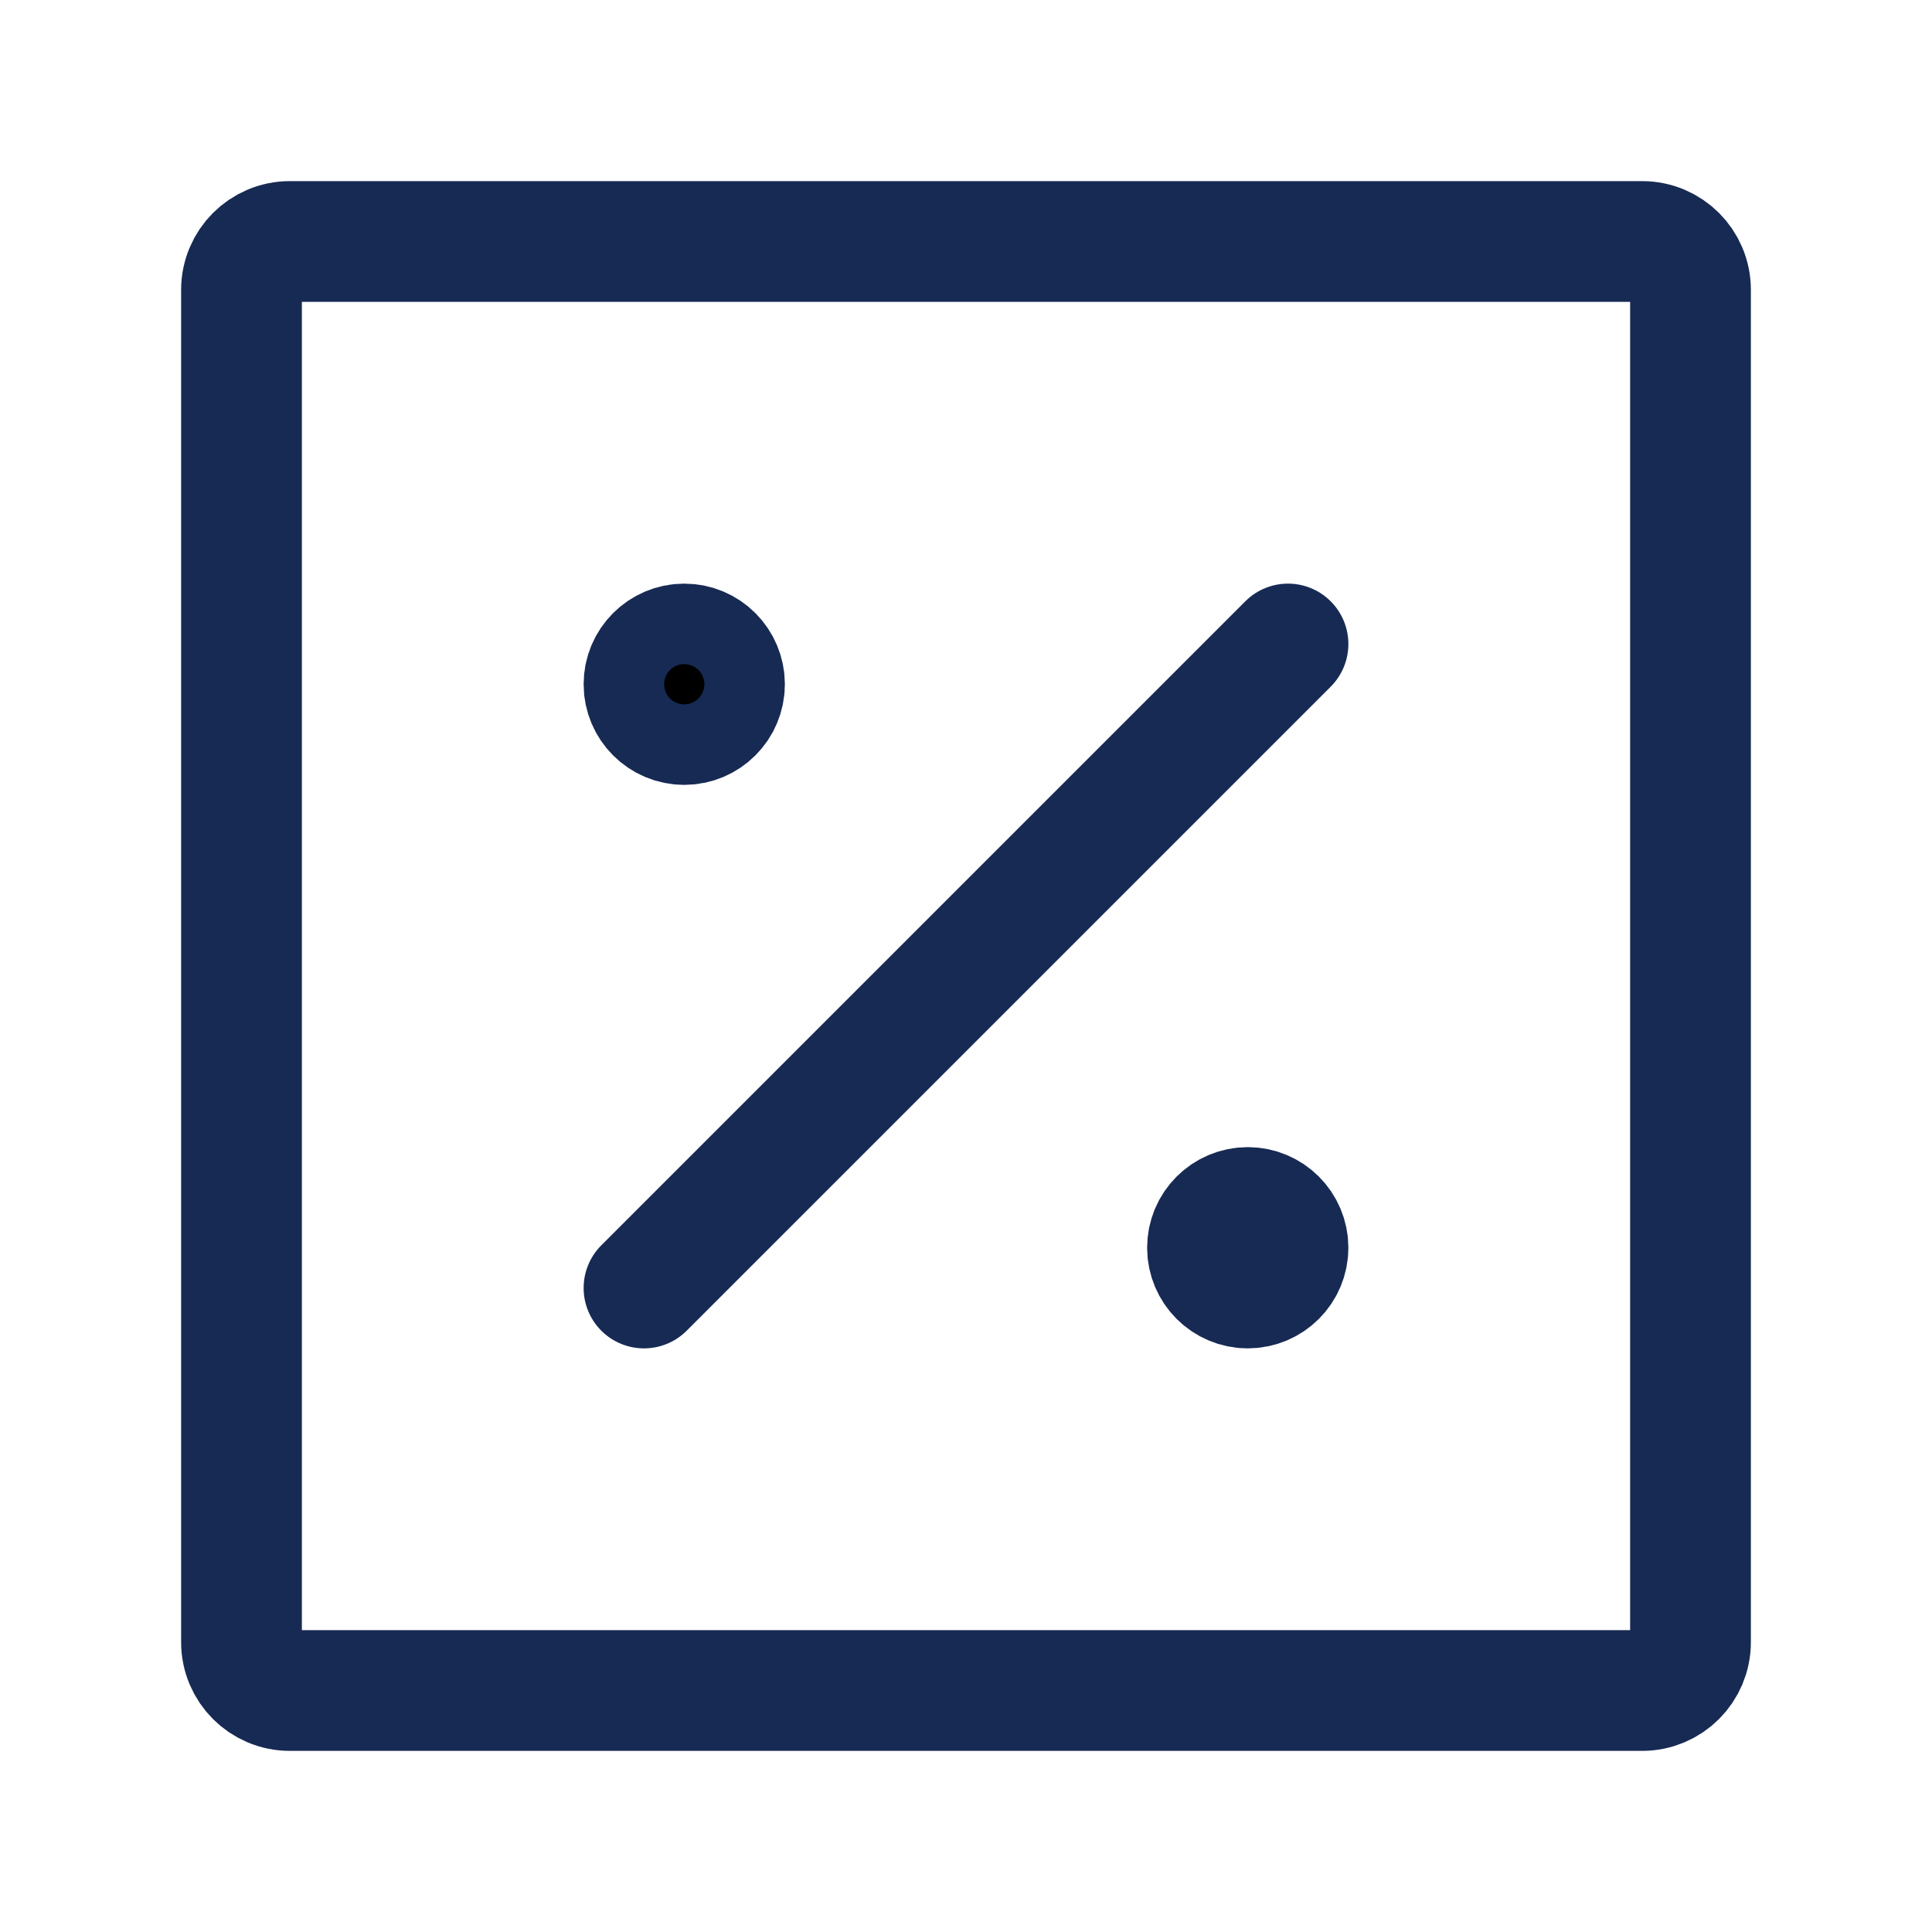 <?xml version="1.0" encoding="UTF-8"?> <svg xmlns="http://www.w3.org/2000/svg" width="240px" height="240px" viewBox="0 0 24 24" fill="none"><path d="M3 20.4V3.6C3 3.269 3.269 3 3.6 3H20.4C20.731 3 21 3.269 21 3.6V20.4C21 20.731 20.731 21 20.4 21H3.6C3.269 21 3 20.731 3 20.4Z" stroke="#172a54" stroke-width="1.5"></path><path d="M15.5 16C15.776 16 16 15.776 16 15.5C16 15.224 15.776 15 15.5 15C15.224 15 15 15.224 15 15.5C15 15.776 15.224 16 15.5 16Z" fill="#172a54" stroke="#172a54" stroke-width="1.5" stroke-linecap="round" stroke-linejoin="round"></path><path d="M8.5 9C8.776 9 9 8.776 9 8.5C9 8.224 8.776 8 8.5 8C8.224 8 8 8.224 8 8.5C8 8.776 8.224 9 8.5 9Z" fill="currentColor" stroke="#172a54" stroke-width="1.5" stroke-linecap="round" stroke-linejoin="round"></path><path d="M16 8L8 16" stroke="#172a54" stroke-width="1.5" stroke-linecap="round" stroke-linejoin="round"></path></svg> 